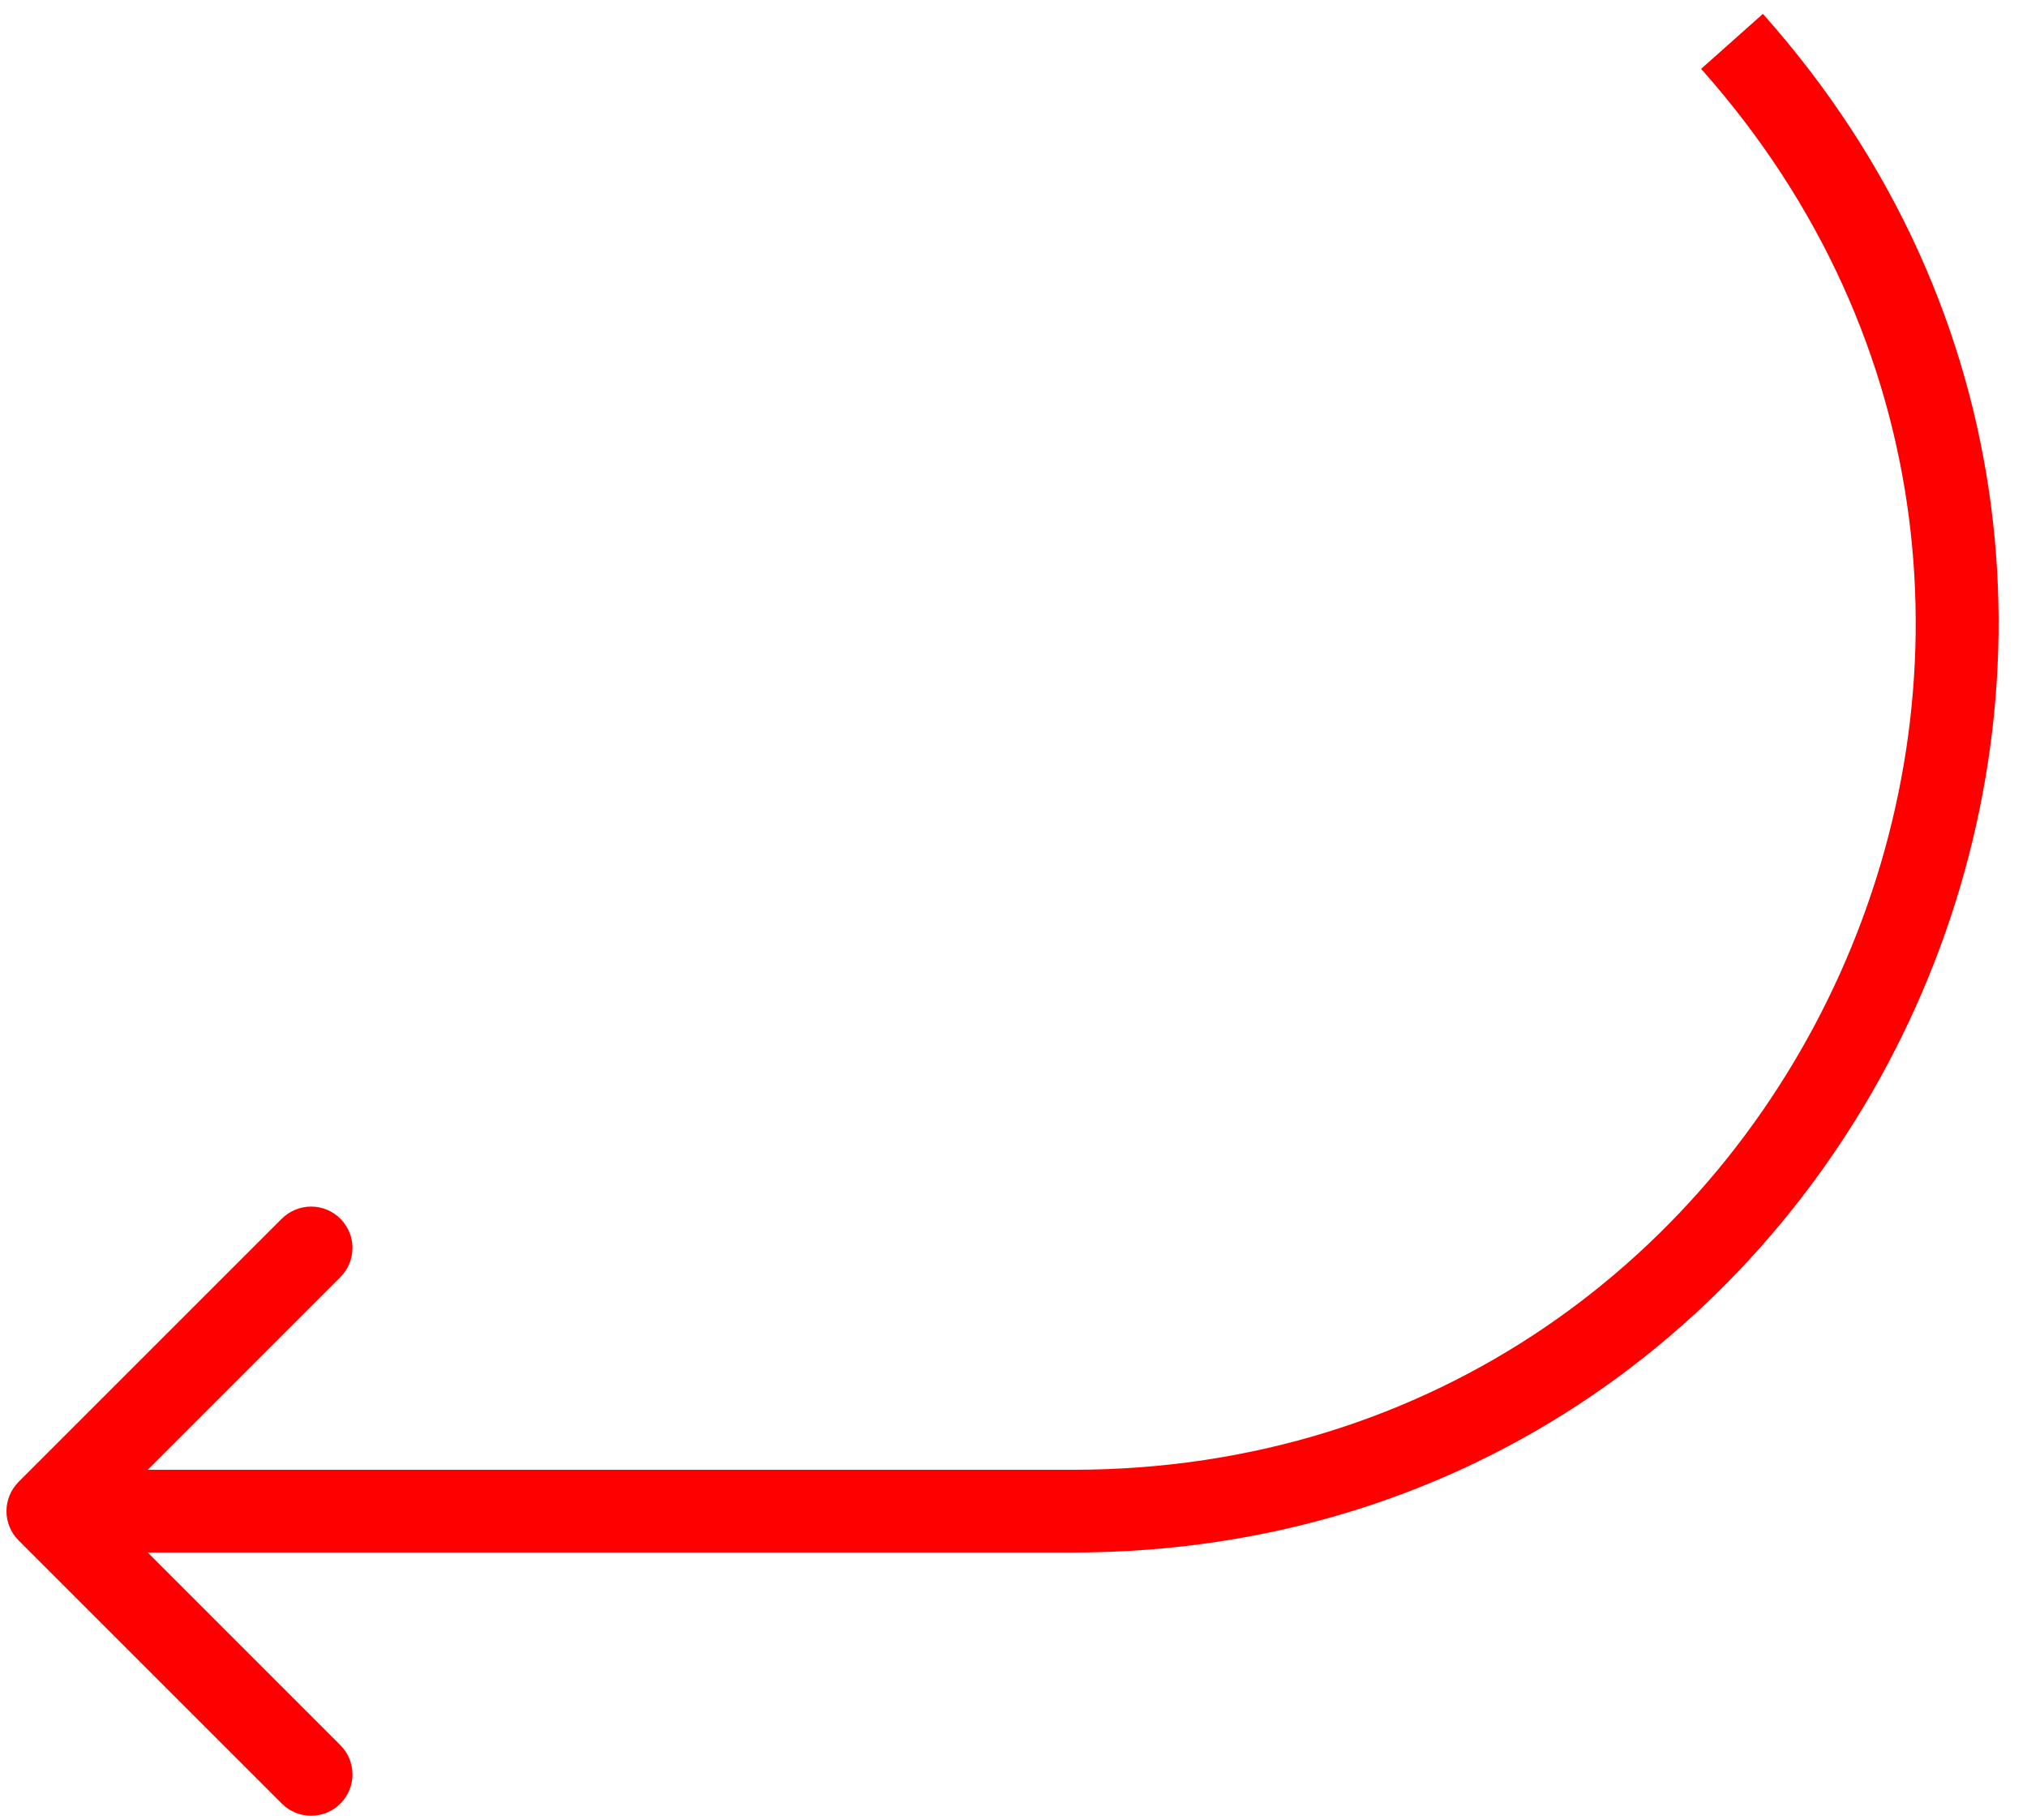<svg id="icon" width="49" height="44" viewBox="0 0 49 44" fill="none" xmlns="http://www.w3.org/2000/svg">
<path d="M25.926 36.535L25.926 37.535L25.926 36.535ZM0.449 35.828C0.059 36.219 0.059 36.852 0.449 37.242L6.813 43.606C7.204 43.997 7.837 43.997 8.227 43.606C8.618 43.216 8.618 42.583 8.227 42.192L2.571 36.535L8.227 30.878C8.618 30.488 8.618 29.855 8.227 29.464C7.837 29.074 7.204 29.074 6.813 29.464L0.449 35.828ZM25.926 35.535L1.156 35.535L1.156 37.535L25.926 37.535L25.926 35.535ZM41.122 1.665C52.798 14.782 43.487 35.535 25.926 35.535L25.926 37.535C45.213 37.535 55.439 14.742 42.616 0.335L41.122 1.665Z" fill="#FF0000"/>
</svg>
